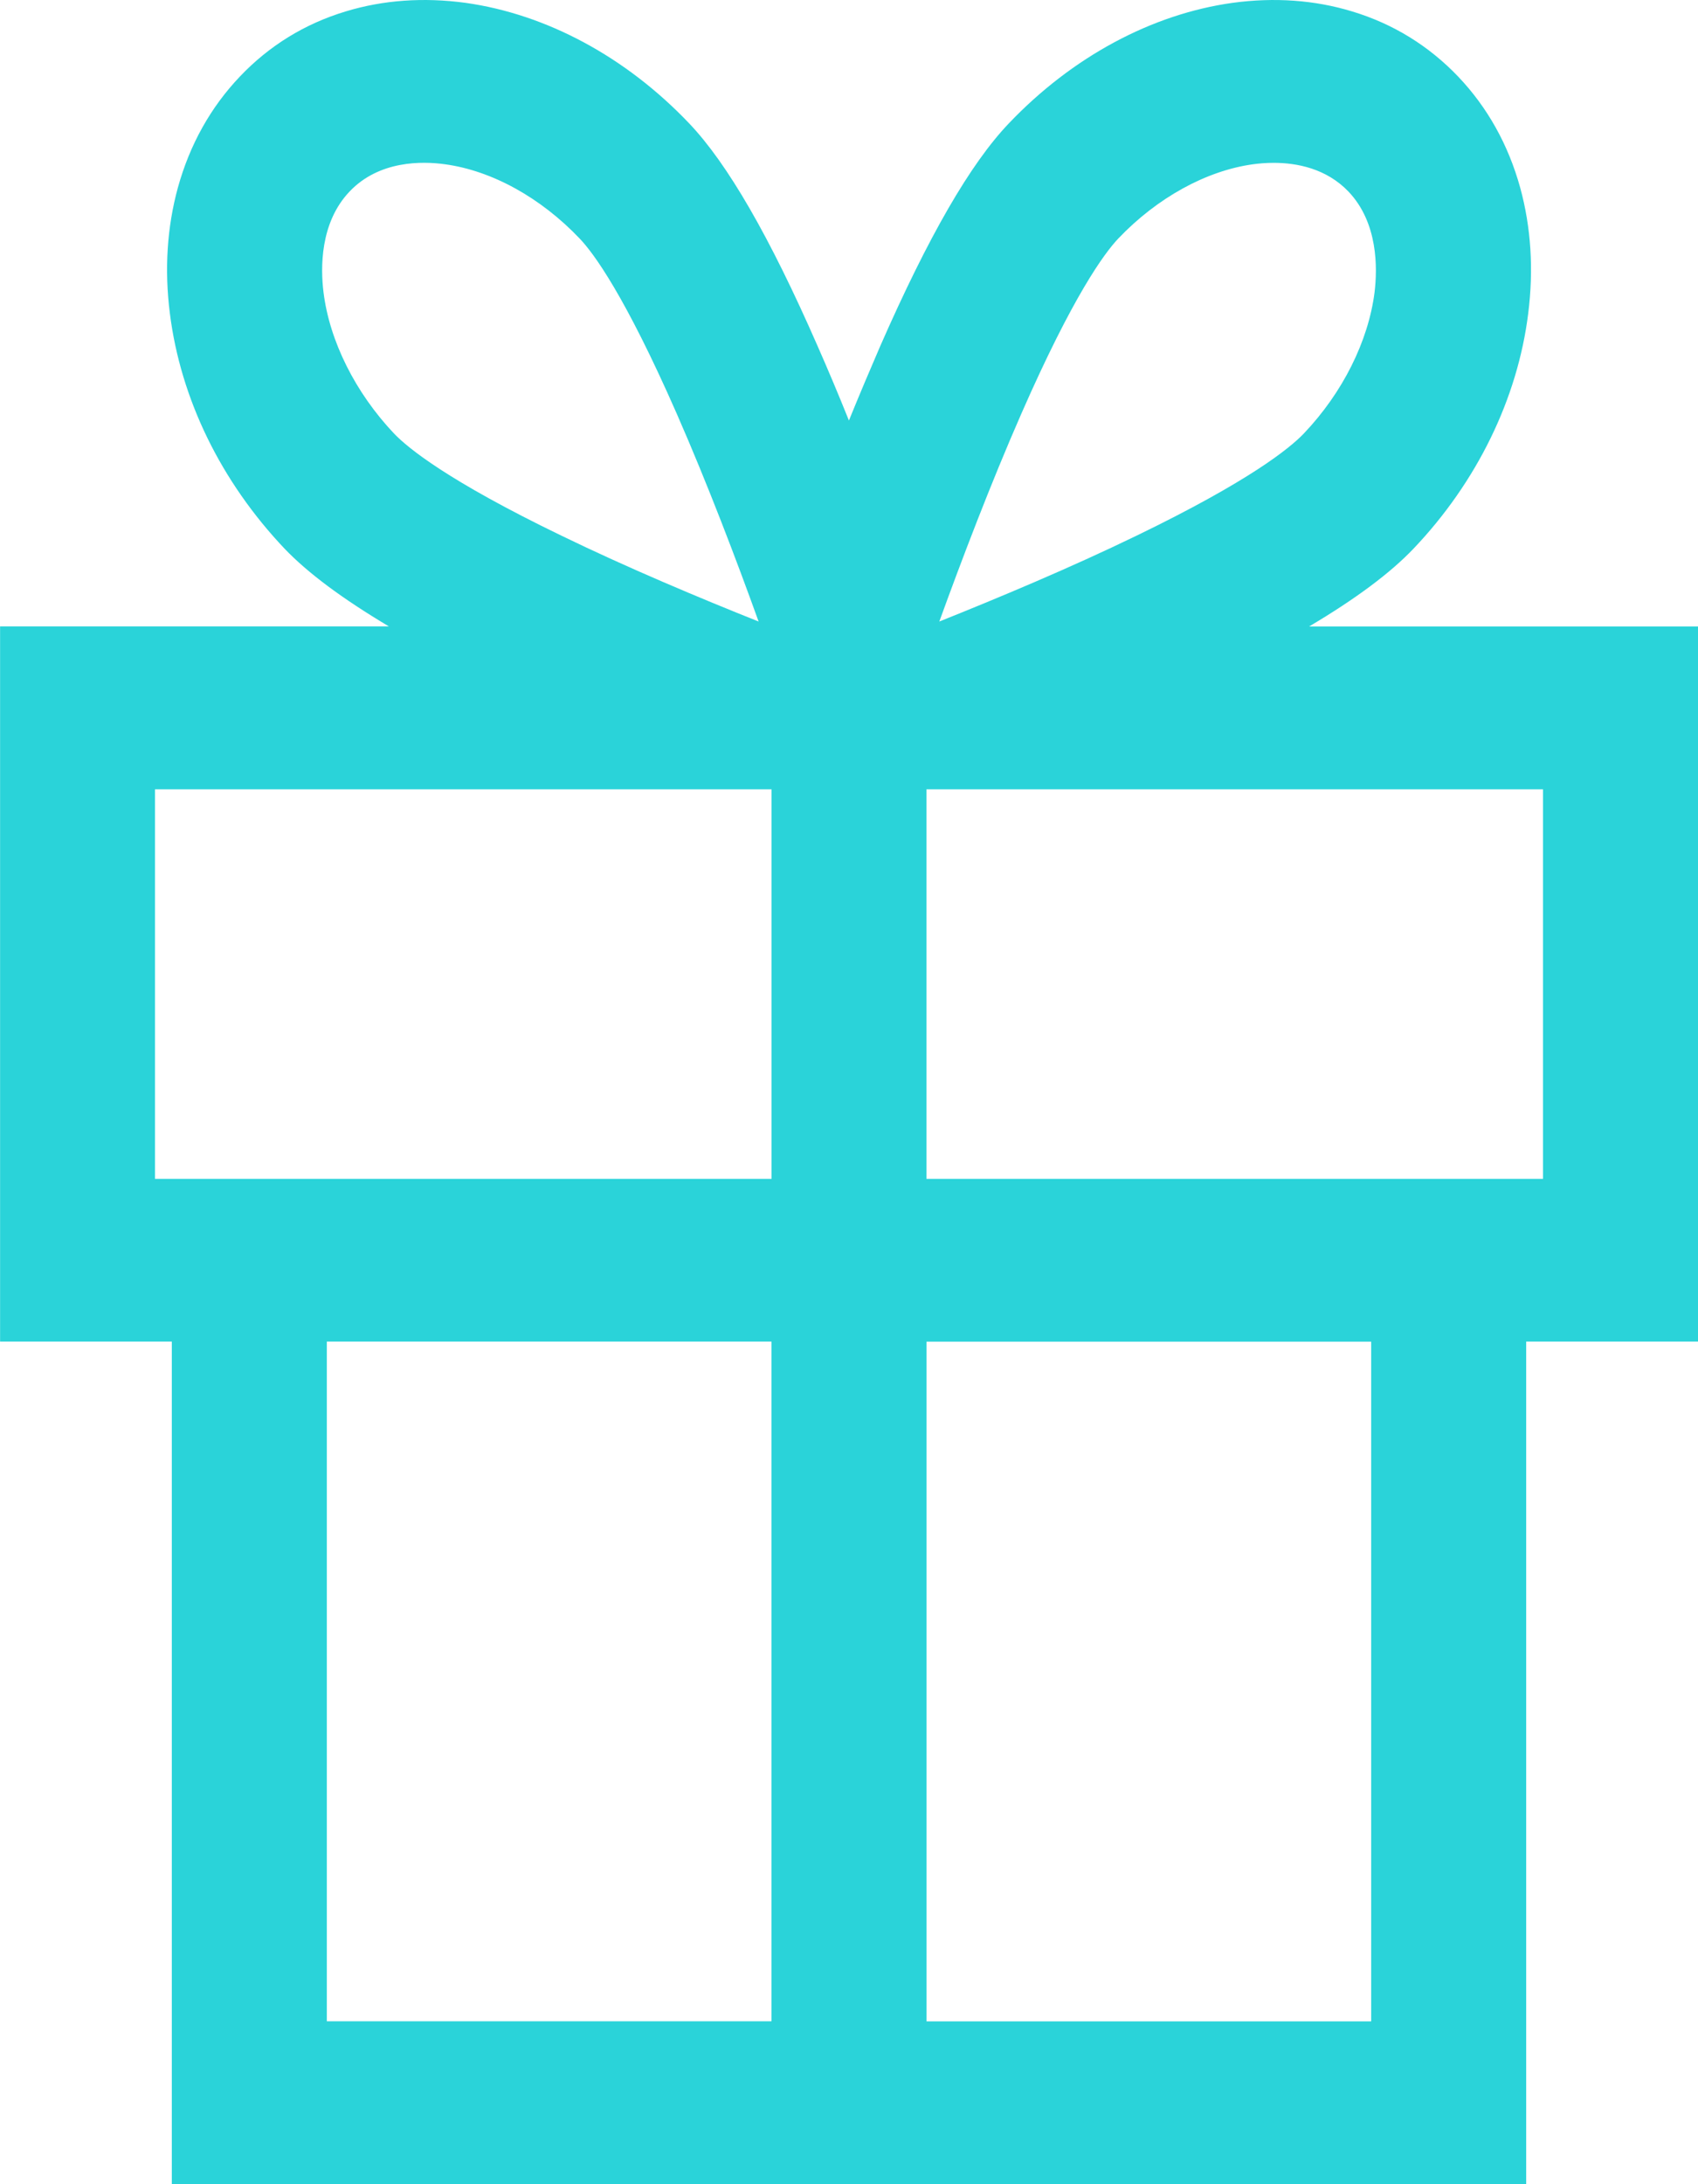 <?xml version="1.0" encoding="utf-8"?>
<!-- Generator: Adobe Illustrator 27.0.1, SVG Export Plug-In . SVG Version: 6.00 Build 0)  -->
<svg version="1.1" id="Ebene_1" xmlns="http://www.w3.org/2000/svg" xmlns:xlink="http://www.w3.org/1999/xlink" x="0px" y="0px"
	 viewBox="0 0 21 27" enable-background="new 0 0 21 27" xml:space="preserve">
<path fill="#2AD3D9" d="M19.083,14.573h-7.625V9.757h7.625V14.573L19.083,14.573z M16.958,24.987h-5.499v-8.402h5.499V24.987z
	 M4.042,16.584h5.499v8.402H4.042V16.584z M1.917,14.573V9.757h7.625v4.816H1.917L1.917,14.573z M4.322,2.369
	c0.366-0.387,0.899-0.378,1.184-0.338c0.578,0.079,1.183,0.413,1.663,0.918c0.173,0.181,0.559,0.704,1.202,2.168
	c0.379,0.864,0.739,1.81,1.011,2.566c-0.72-0.287-1.621-0.664-2.444-1.064c-1.394-0.674-1.892-1.079-2.065-1.26
	C4.396,4.855,4.076,4.218,4.001,3.613C3.964,3.314,3.956,2.754,4.322,2.369 M12.63,5.117c0.642-1.464,1.028-1.986,1.2-2.168
	c0.48-0.504,1.087-0.838,1.664-0.918c0.072-0.01,0.16-0.018,0.259-0.018c0.285,0,0.651,0.069,0.925,0.356
	c0.366,0.385,0.358,0.944,0.322,1.244c-0.077,0.605-0.395,1.242-0.875,1.746c-0.173,0.181-0.671,0.586-2.063,1.26
	c-0.824,0.4-1.725,0.776-2.445,1.064C11.891,6.927,12.251,5.981,12.63,5.117 M21,7.744h-4.809c0.578-0.343,1.003-0.66,1.29-0.961
	c0.784-0.823,1.288-1.855,1.419-2.907c0.069-0.544,0.035-1.067-0.099-1.556c-0.147-0.531-0.405-0.993-0.767-1.373
	c-0.363-0.38-0.803-0.652-1.309-0.805C16.26,0,15.762-0.035,15.245,0.035c-1.002,0.139-1.986,0.669-2.769,1.491
	c-0.475,0.497-0.994,1.396-1.588,2.748c-0.126,0.291-0.256,0.598-0.389,0.924c-0.131-0.326-0.261-0.634-0.389-0.924
	c-0.592-1.351-1.112-2.25-1.586-2.748C7.742,0.704,6.758,0.175,5.756,0.035C5.239-0.035,4.74,0,4.276,0.141
	C3.768,0.294,3.328,0.566,2.967,0.946C2.605,1.326,2.347,1.788,2.2,2.319C2.066,2.808,2.032,3.331,2.101,3.875
	c0.066,0.526,0.224,1.047,0.464,1.539c0.24,0.492,0.563,0.956,0.954,1.368c0.288,0.301,0.714,0.618,1.29,0.961H0.001v8.841h2.124V27
	h16.75V16.584H21L21,7.744L21,7.744z"/>
</svg>

